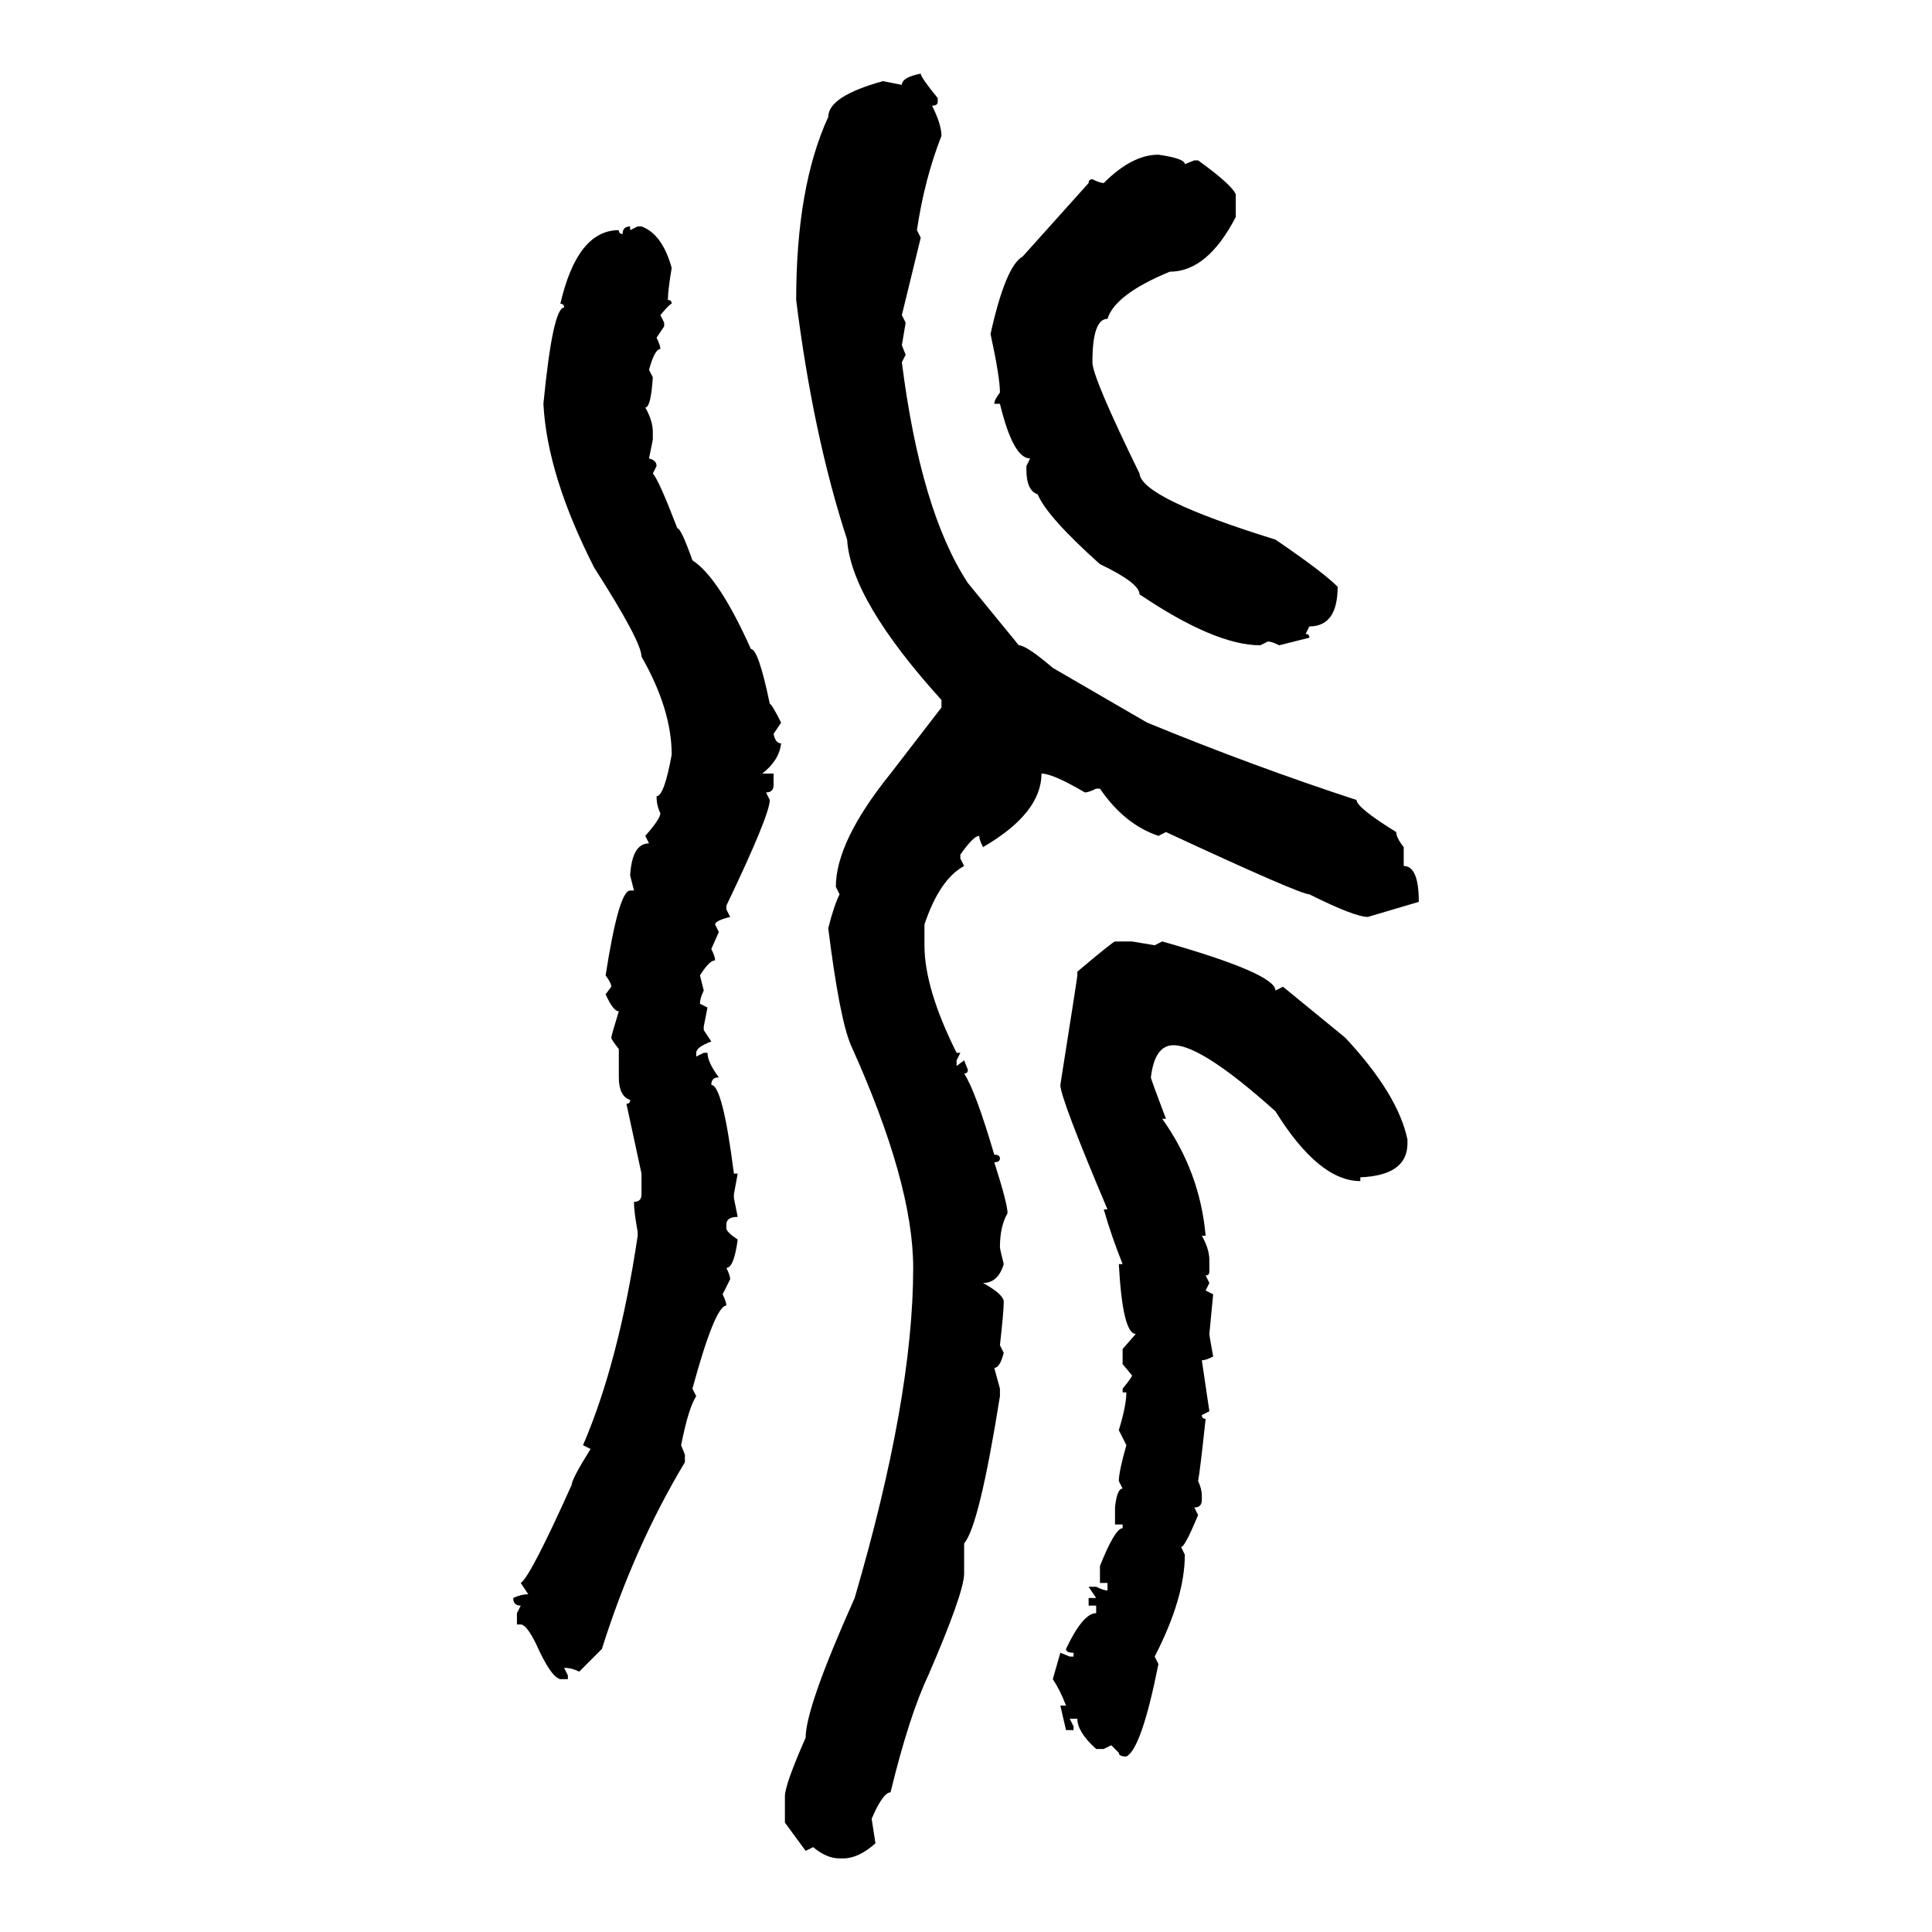 <svg xmlns="http://www.w3.org/2000/svg" xmlns:xlink="http://www.w3.org/1999/xlink" width="300" height="300"><path d="M142.97 11.43L142.97 11.43Q142.97 12.01 145.61 15.23L145.61 15.23L145.61 15.82Q145.61 16.41 144.73 16.41L144.73 16.41Q146.19 19.34 146.19 21.09L146.19 21.09Q143.55 27.83 142.38 35.74L142.38 35.74L142.97 36.91L140.04 48.93L140.63 50.10L140.04 53.61L140.63 55.08L140.04 56.25Q142.97 79.39 150.29 90.53L150.29 90.53L158.20 100.20Q159.38 100.20 163.48 103.71L163.48 103.71L178.13 112.21Q194.53 118.95 210.64 124.22L210.64 124.22Q210.64 125.39 216.80 129.20L216.80 129.20Q216.80 130.08 217.97 131.54L217.97 131.54L217.97 134.47Q220.31 134.47 220.31 140.04L220.31 140.04L212.40 142.38Q210.35 142.38 203.32 138.87L203.32 138.87Q201.86 138.87 181.05 129.20L181.05 129.20L179.88 129.79Q174.61 128.03 170.80 122.46L170.80 122.46L170.21 122.46Q169.04 123.05 168.46 123.05L168.46 123.05Q163.48 120.12 161.72 120.12L161.72 120.12Q161.72 126.27 152.64 131.54L152.64 131.54Q152.05 130.37 152.05 129.79L152.05 129.79Q151.17 129.79 149.12 132.71L149.12 132.71L149.12 133.30L149.71 134.47Q145.90 136.52 143.55 143.55L143.55 143.55L143.55 146.78Q143.55 153.52 148.54 163.48L148.54 163.48L149.12 163.48L148.54 164.65L148.54 165.53L149.71 164.65L150.29 166.11Q150.29 166.70 149.71 166.70L149.71 166.70Q151.46 169.34 154.39 179.30L154.39 179.30Q155.27 179.30 155.27 179.88L155.27 179.88Q155.27 180.47 154.39 180.47L154.39 180.47Q156.45 186.91 156.45 188.38L156.45 188.38Q155.27 190.43 155.27 193.65L155.27 193.65Q155.27 193.95 155.86 196.29L155.86 196.29Q154.98 199.22 152.64 199.22L152.64 199.22Q155.86 200.98 155.86 202.15L155.86 202.15Q155.86 203.61 155.27 208.89L155.27 208.89L155.86 210.06Q155.27 212.40 154.39 212.40L154.39 212.40L155.27 215.63L155.27 216.80Q152.05 237.01 149.71 239.65L149.71 239.65L149.71 244.34Q149.71 247.27 144.14 260.16L144.14 260.16Q141.21 266.31 138.28 278.32L138.28 278.32Q137.11 278.32 135.35 282.42L135.35 282.42L135.94 286.23Q133.30 288.57 130.96 288.57L130.96 288.57L130.37 288.57Q128.32 288.57 126.27 286.82L126.27 286.82L125.10 287.40L121.88 283.01L121.88 278.91Q121.88 277.15 125.10 269.82L125.10 269.82Q125.10 265.14 132.71 248.14L132.71 248.14Q141.80 217.09 141.80 196.88L141.80 196.88Q141.80 183.69 132.13 162.30L132.13 162.30Q130.37 158.20 128.61 144.14L128.61 144.14Q129.49 140.63 130.37 138.87L130.37 138.87L129.79 137.70Q129.79 130.66 138.28 120.12L138.28 120.12L146.19 109.86L146.19 108.69Q132.13 93.16 131.54 83.79L131.54 83.79Q126.27 67.68 123.63 46.58L123.63 46.58Q123.63 29.00 128.61 18.16L128.61 18.16Q128.61 14.94 137.11 12.60L137.11 12.60L140.04 13.18Q140.04 12.01 142.97 11.43ZM179.88 24.02L179.88 24.02Q183.98 24.61 183.98 25.49L183.98 25.49L185.45 24.90L186.04 24.90Q191.31 28.71 191.89 30.18L191.89 30.18L191.89 33.69Q187.50 42.19 181.64 42.19L181.64 42.19Q173.14 45.70 171.97 49.51L171.97 49.51Q169.63 49.51 169.63 56.25L169.63 56.25Q169.63 58.59 176.95 73.54L176.95 73.54Q177.25 77.34 198.05 83.79L198.05 83.79Q205.37 88.77 207.71 91.11L207.71 91.11Q207.71 97.27 203.32 97.27L203.32 97.27L202.73 98.44Q203.32 98.44 203.32 99.02L203.32 99.02L198.63 100.20Q197.46 99.61 196.88 99.61L196.88 99.61L195.70 100.20Q188.67 100.20 176.95 92.29L176.95 92.29Q176.95 90.53 170.80 87.60L170.80 87.60Q162.60 80.27 161.13 76.76L161.13 76.76Q159.38 76.17 159.38 72.95L159.38 72.95L159.38 72.36L159.96 71.19Q157.32 71.19 155.27 62.70L155.27 62.70L154.39 62.70Q154.39 62.11 155.27 60.94L155.27 60.94Q155.27 58.59 153.81 51.86L153.81 51.86Q156.15 41.31 158.79 39.84L158.79 39.84L169.04 28.42Q169.04 27.83 169.63 27.83L169.63 27.83Q170.80 28.42 171.39 28.42L171.39 28.42Q175.78 24.02 179.88 24.02ZM97.85 35.16L97.85 35.16L97.85 35.74L99.02 35.16L99.61 35.16Q102.83 36.33 104.30 41.60L104.30 41.60Q103.71 45.12 103.71 46.58L103.71 46.58Q104.30 46.58 104.30 47.17L104.30 47.17Q104.00 47.17 102.54 48.93L102.54 48.93L103.13 50.10L103.13 50.68L101.95 52.44Q102.54 53.61 102.54 54.20L102.54 54.20Q101.66 54.20 100.78 57.42L100.78 57.42L101.37 58.59Q101.07 63.28 100.20 63.28L100.20 63.28Q101.37 65.33 101.37 67.09L101.37 67.09L101.37 68.26L100.78 71.19Q101.95 71.48 101.95 72.36L101.95 72.36L101.37 73.54Q102.25 74.41 105.18 82.03L105.18 82.03Q105.76 82.03 107.52 87.01L107.52 87.01Q111.62 89.65 116.60 100.78L116.60 100.78Q117.77 100.78 119.53 109.28L119.53 109.28Q119.82 109.28 121.29 112.21L121.29 112.21L120.12 113.96Q120.41 115.43 121.29 115.43L121.29 115.43Q121.00 118.07 118.36 120.12L118.36 120.12L120.12 120.12L120.12 121.88Q120.12 123.05 118.95 123.05L118.95 123.05L119.53 124.22Q119.53 126.56 112.79 140.63L112.79 140.63L112.79 141.21L113.38 142.38Q111.04 142.97 111.04 143.55L111.04 143.55L111.62 144.73L110.45 147.36Q111.04 148.54 111.04 149.12L111.04 149.12Q110.16 149.12 108.69 151.46L108.69 151.46L109.28 153.81Q108.69 154.98 108.69 155.86L108.69 155.86L109.86 156.45L109.28 159.38L109.28 159.96L110.45 161.72Q108.11 162.60 108.11 163.48L108.11 163.48L108.11 164.06L109.28 163.48L109.86 163.48Q109.86 164.94 111.62 167.29L111.62 167.29Q110.45 167.29 110.45 168.46L110.45 168.46Q112.21 168.46 113.96 182.23L113.96 182.23L114.55 182.23L113.96 185.45L113.96 186.04L114.55 188.96Q112.79 188.96 112.79 190.14L112.79 190.14L112.79 190.72Q112.79 191.31 114.55 192.48L114.55 192.48Q113.96 196.88 112.79 196.88L112.79 196.88Q113.38 198.05 113.38 198.63L113.38 198.63L112.21 200.98Q112.79 202.15 112.79 202.73L112.79 202.73Q111.04 202.73 107.52 215.63L107.52 215.63L108.11 216.80Q106.93 218.55 105.76 224.41L105.76 224.41L106.35 225.88L106.35 227.05Q98.44 240.23 93.46 256.05L93.46 256.05L89.94 259.57Q88.77 258.98 87.60 258.98L87.60 258.98L88.18 260.16L88.18 260.74L87.01 260.74Q85.55 260.45 83.20 255.18L83.20 255.18Q81.74 252.25 80.86 252.25L80.86 252.25L80.27 252.25L80.27 250.49L80.86 249.32Q79.69 249.32 79.69 248.14L79.69 248.14Q80.86 247.56 82.03 247.56L82.03 247.56L80.86 245.80Q82.32 244.92 88.77 230.57L88.77 230.57Q88.77 229.69 91.70 225L91.70 225L90.53 224.41Q96.09 211.52 99.02 191.89L99.02 191.89L99.02 191.31Q98.44 188.09 98.44 186.62L98.44 186.62Q99.61 186.62 99.61 185.45L99.61 185.45L99.61 182.23L97.27 171.39Q97.85 171.39 97.85 170.80L97.85 170.80Q96.09 170.21 96.09 167.29L96.09 167.29L96.09 162.89Q94.92 161.43 94.92 161.13L94.92 161.13Q94.92 160.84 96.09 157.03L96.09 157.03Q95.21 157.03 94.04 154.39L94.04 154.39L94.92 153.22Q94.92 152.64 94.04 151.46L94.04 151.46Q96.09 138.28 97.85 138.28L97.85 138.28L98.44 138.28L97.85 135.94Q98.14 130.96 100.78 130.96L100.78 130.96L100.20 129.79Q102.54 127.15 102.54 126.27L102.54 126.27Q101.95 125.10 101.95 123.63L101.95 123.63Q103.13 123.63 104.30 117.19L104.30 117.19Q104.30 110.16 99.61 101.95L99.61 101.95Q99.61 99.61 92.29 88.18L92.29 88.18Q84.96 73.83 84.38 62.70L84.38 62.70Q85.84 47.75 87.60 47.75L87.60 47.75Q87.60 47.17 87.01 47.17L87.01 47.17Q89.65 35.74 96.09 35.74L96.09 35.74Q96.09 36.33 96.68 36.33L96.68 36.33Q96.68 35.16 97.85 35.16ZM173.14 146.19L175.78 146.19L179.30 146.78L180.47 146.19Q198.05 151.17 198.05 153.81L198.05 153.81L199.22 153.22L208.89 161.13Q217.09 169.92 218.55 176.95L218.55 176.95L218.55 177.54Q218.55 182.52 211.23 182.81L211.23 182.81L211.23 183.40Q204.79 183.40 198.05 172.56L198.05 172.56Q186.62 162.30 182.23 162.30L182.23 162.30Q179.30 162.30 178.71 167.29L178.71 167.29Q178.71 167.58 181.05 173.73L181.05 173.73L180.47 173.73Q186.33 181.93 187.21 191.89L187.21 191.89L186.62 191.89Q187.79 193.95 187.79 195.70L187.79 195.70L187.79 197.46Q187.79 198.05 187.21 198.05L187.21 198.05L187.79 199.22L187.21 200.39L188.38 200.98L187.79 207.13Q187.79 207.42 188.38 210.64L188.38 210.64Q187.21 211.23 186.62 211.23L186.62 211.23L187.79 219.14L186.62 219.73Q186.62 220.31 187.21 220.31L187.21 220.31Q186.33 228.52 186.04 229.98L186.04 229.98Q186.62 231.15 186.62 232.32L186.62 232.32L186.62 232.91Q186.62 234.08 185.45 234.08L185.45 234.08L186.04 235.25Q183.98 240.23 183.40 240.23L183.40 240.23L183.98 241.41Q183.98 248.14 179.30 257.23L179.30 257.23L179.88 258.40Q177.25 271.58 174.90 272.75L174.90 272.75Q173.73 272.75 173.73 272.17L173.73 272.17L172.56 271.00L171.39 271.58L170.21 271.58Q167.29 268.95 167.29 266.89L167.29 266.89L166.11 266.89L166.70 268.07L166.70 268.65L165.53 268.65L164.65 264.84L165.53 264.84Q164.65 262.50 163.48 260.74L163.48 260.74L164.65 256.64L166.11 257.23L166.70 257.23L166.70 256.64Q165.53 256.64 165.53 256.05L165.53 256.05Q168.16 250.49 170.21 250.49L170.21 250.49L170.21 249.32L169.04 249.32L169.04 248.14L170.21 248.14L169.04 246.39L170.21 246.39Q171.39 246.97 171.97 246.97L171.97 246.97L171.97 245.80L170.80 245.80L170.80 243.16Q173.14 237.30 174.32 237.30L174.32 237.30L174.32 236.72L173.14 236.72L173.14 234.08Q173.44 231.15 174.32 231.15L174.32 231.15L173.73 229.98Q173.73 228.52 174.90 224.41L174.90 224.41L173.73 222.07Q174.90 218.26 174.90 216.21L174.90 216.21L174.32 216.21L174.32 215.63Q175.78 213.87 175.78 213.57L175.78 213.57L174.32 211.82L174.32 209.47L176.37 207.13Q174.32 207.13 173.73 196.29L173.73 196.29L174.32 196.29Q172.56 191.89 171.39 187.79L171.39 187.79L171.97 187.79Q164.65 170.51 164.65 168.46L164.65 168.46Q167.29 151.76 167.29 151.46L167.29 151.46L167.29 150.88Q172.85 146.19 173.14 146.19L173.14 146.19Z"/></svg>